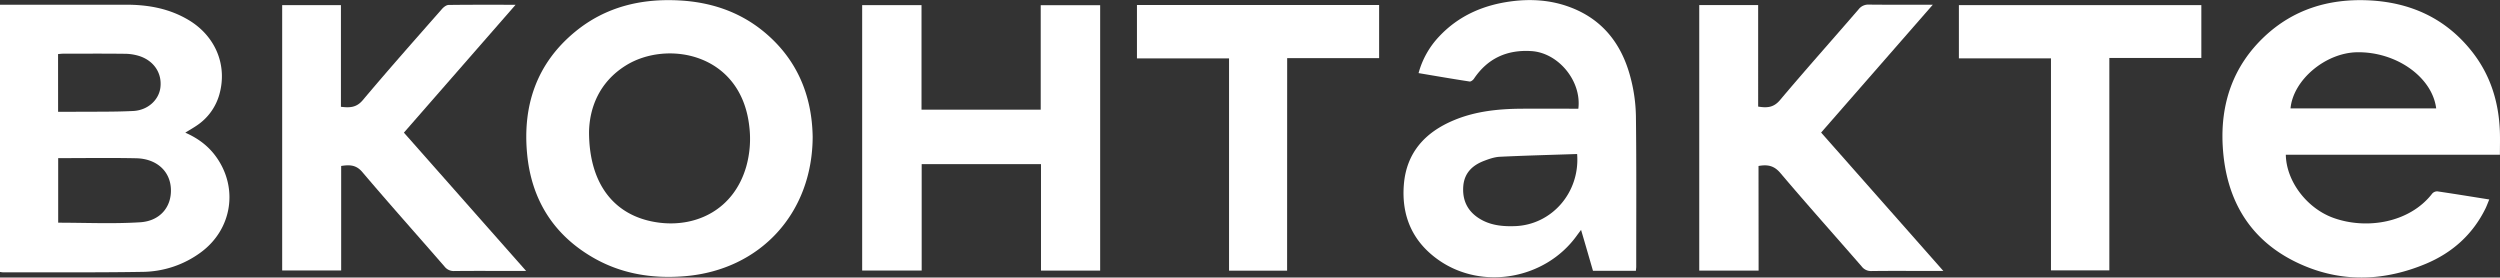<?xml version="1.0" encoding="UTF-8"?> <svg xmlns="http://www.w3.org/2000/svg" viewBox="0 0 1952.33 216.72"><rect x="0" y="0" width="1952.33" height="216.72" fill="#333333" stroke="none"/> <defs> <style>.cls-1{fill:#fff;}</style> </defs> <g id="Слой_2" data-name="Слой 2"> <g id="Слой_1-2" data-name="Слой 1"> <path class="cls-1" d="M1952.26,120.84H1785.07c.31,20.61,16.45,42,37.49,49.43,25.61,9.09,59.14,3.84,76.88-19.15a5.2,5.2,0,0,1,4-1.68c13.32,1.95,26.61,4.13,40.51,6.34-1.12,2.66-1.94,5-3,7.14-10,20.26-25.92,34.46-46.58,43.11-31.09,13-63,14.78-94.29,1.81-41.46-17.17-61.85-50-64.29-93.92-1.83-33.07,8.12-62.43,32.82-85.57C1791,7.41,1818.23-.9,1848.35.21c33.28,1.24,61.45,13.72,82.33,40.36,14.24,18.17,20.71,39.18,21.55,62C1952.44,108.52,1952.26,114.45,1952.26,120.84ZM1788.74,84.63h113.75c-3.1-24.45-31.18-44.31-61.77-43.82C1816.08,41.21,1790.86,62.36,1788.74,84.63Z"></path> <path class="cls-1" d="M144.7,103.6c10,4.4,17.88,10.34,23.89,18.59,17.85,24.54,12.68,57.13-12,75.07a78,78,0,0,1-45.29,15.05c-36.31.59-72.63.31-108.94.37A21,21,0,0,1,0,212.37V3.68H5.11c31.15,0,62.3,0,93.46,0,17.29,0,33.76,3,48.8,12,21,12.59,30.38,35.36,23.91,58.17a43.14,43.14,0,0,1-17.52,24.11C151.05,99.82,148.15,101.46,144.7,103.6ZM45.44,123.49v50.42c21.53,0,42.83,1,64-.33,15.87-1,24.79-12.39,24-26.41-.73-13.66-11.25-23.25-27.15-23.58C86.2,123.17,66.07,123.49,45.44,123.49ZM45.37,87.3c4.34,0,8.46,0,12.58,0,15.32-.15,30.66.13,46-.62,11.53-.56,20.12-8.63,21.31-18.32,1.37-11.18-5-20.93-16.61-24.65A38.65,38.65,0,0,0,97.34,42c-16-.19-32-.09-48-.07-1.28,0-2.56.19-4,.3Z"></path> <path class="cls-1" d="M634.64,106.82c-.18,59.88-41.06,103.88-99.48,108.84-25.73,2.18-50.22-1.74-72.63-14.86-30.61-17.92-47.42-45.19-50.84-80.13-3.73-38.08,7.29-71.16,37.6-96C473,5.25,500.93-1.36,531.05.37,554.89,1.74,576.82,8.92,595.58,24,622.44,45.66,634.1,74.48,634.64,106.82ZM460,103c0,41.93,20.87,67,55.82,71,28.76,3.23,57.26-10.71,66.87-43.67a80.2,80.2,0,0,0,2.46-31.57c-6.4-57.57-64.43-67.66-96.5-47.57C467.69,64.29,460.34,84.57,460,103Z"></path> <path class="cls-1" d="M1277.53,211.46H1244c-3-10.35-6-20.79-9.3-31.93-1.41,1.9-2.45,3.25-3.45,4.64-24.51,33.91-73.66,42.72-107.65,19-20.47-14.29-29.25-34.49-27.28-59,2-25,16.61-40.9,39.07-50.27,16.71-7,34.39-8.84,52.31-9,15-.11,29.94,0,44.87,0,2.72-21.51-15.55-43.73-36.73-45-19-1.18-34.11,5.66-44.83,21.64-.69,1-2.33,2.28-3.33,2.12-13.13-2-26.22-4.27-39.88-6.57a67,67,0,0,1,16-28.52c15.34-16.38,34.7-24.72,56.67-27.56,15.08-1.95,30-1,44.34,4.13,26.59,9.49,41.8,29.29,48.62,55.8a126,126,0,0,1,4.11,29.52c.48,39.39.23,78.79.24,118.19C1277.72,209.38,1277.61,210.18,1277.53,211.46Zm-45.9-91.18c-20.26.68-40.33,1.19-60.38,2.15-4.21.21-8.48,1.72-12.48,3.26-8.78,3.38-15,9.2-16,19.14-1,10.85,2.82,19.61,12.09,25.58,8.6,5.55,18.3,6.54,28.28,6.18C1211.7,175.58,1234,150.44,1231.63,120.28Z"></path> <path class="cls-1" d="M859.15,211.32H812.94V128.19H719.77v83.07H673.29V4h46.35V85.65h93.09V4.06h46.42Z"></path> <path class="cls-1" d="M1373.35,211.33H1327V3.94h46V83.23c7,1.15,12.11.81,17.08-5.09,20.14-23.92,41-47.25,61.41-70.92a9.47,9.47,0,0,1,8.09-3.62c16.14.17,32.27.08,49.82.08l-87.23,99.84,95.45,108.06h-14.07c-14,0-28-.1-42,.08a9,9,0,0,1-7.63-3.5c-21.17-24.36-42.7-48.41-63.53-73-4.91-5.81-9.92-6.82-17.11-5.54Z"></path> <path class="cls-1" d="M266.43,129.6v81.63H220.36V4h45.88v79.4c6.87.81,12.1.72,17.08-5.2C303.57,54.12,324.43,30.59,345.17,7c1.28-1.47,3.39-3.1,5.14-3.13,17-.23,33.95-.14,52.34-.14l-87.23,99.85C347,139.28,378.51,175,410.87,211.58h-12c-14.66,0-29.32-.09-44,.07a9,9,0,0,1-7.67-3.44c-21.39-24.62-43.12-48.94-64.22-73.8C278.13,128.64,273,128.6,266.43,129.6Z"></path> <path class="cls-1" d="M1005.14,211.39H959.8V45.61H887.88V3.92H1077V45.4h-71.81Z"></path> <path class="cls-1" d="M1719.1,4V45.26h-71.85V211.14h-45.58V45.58h-71.91V4Z"></path> </g> </g> </svg> 